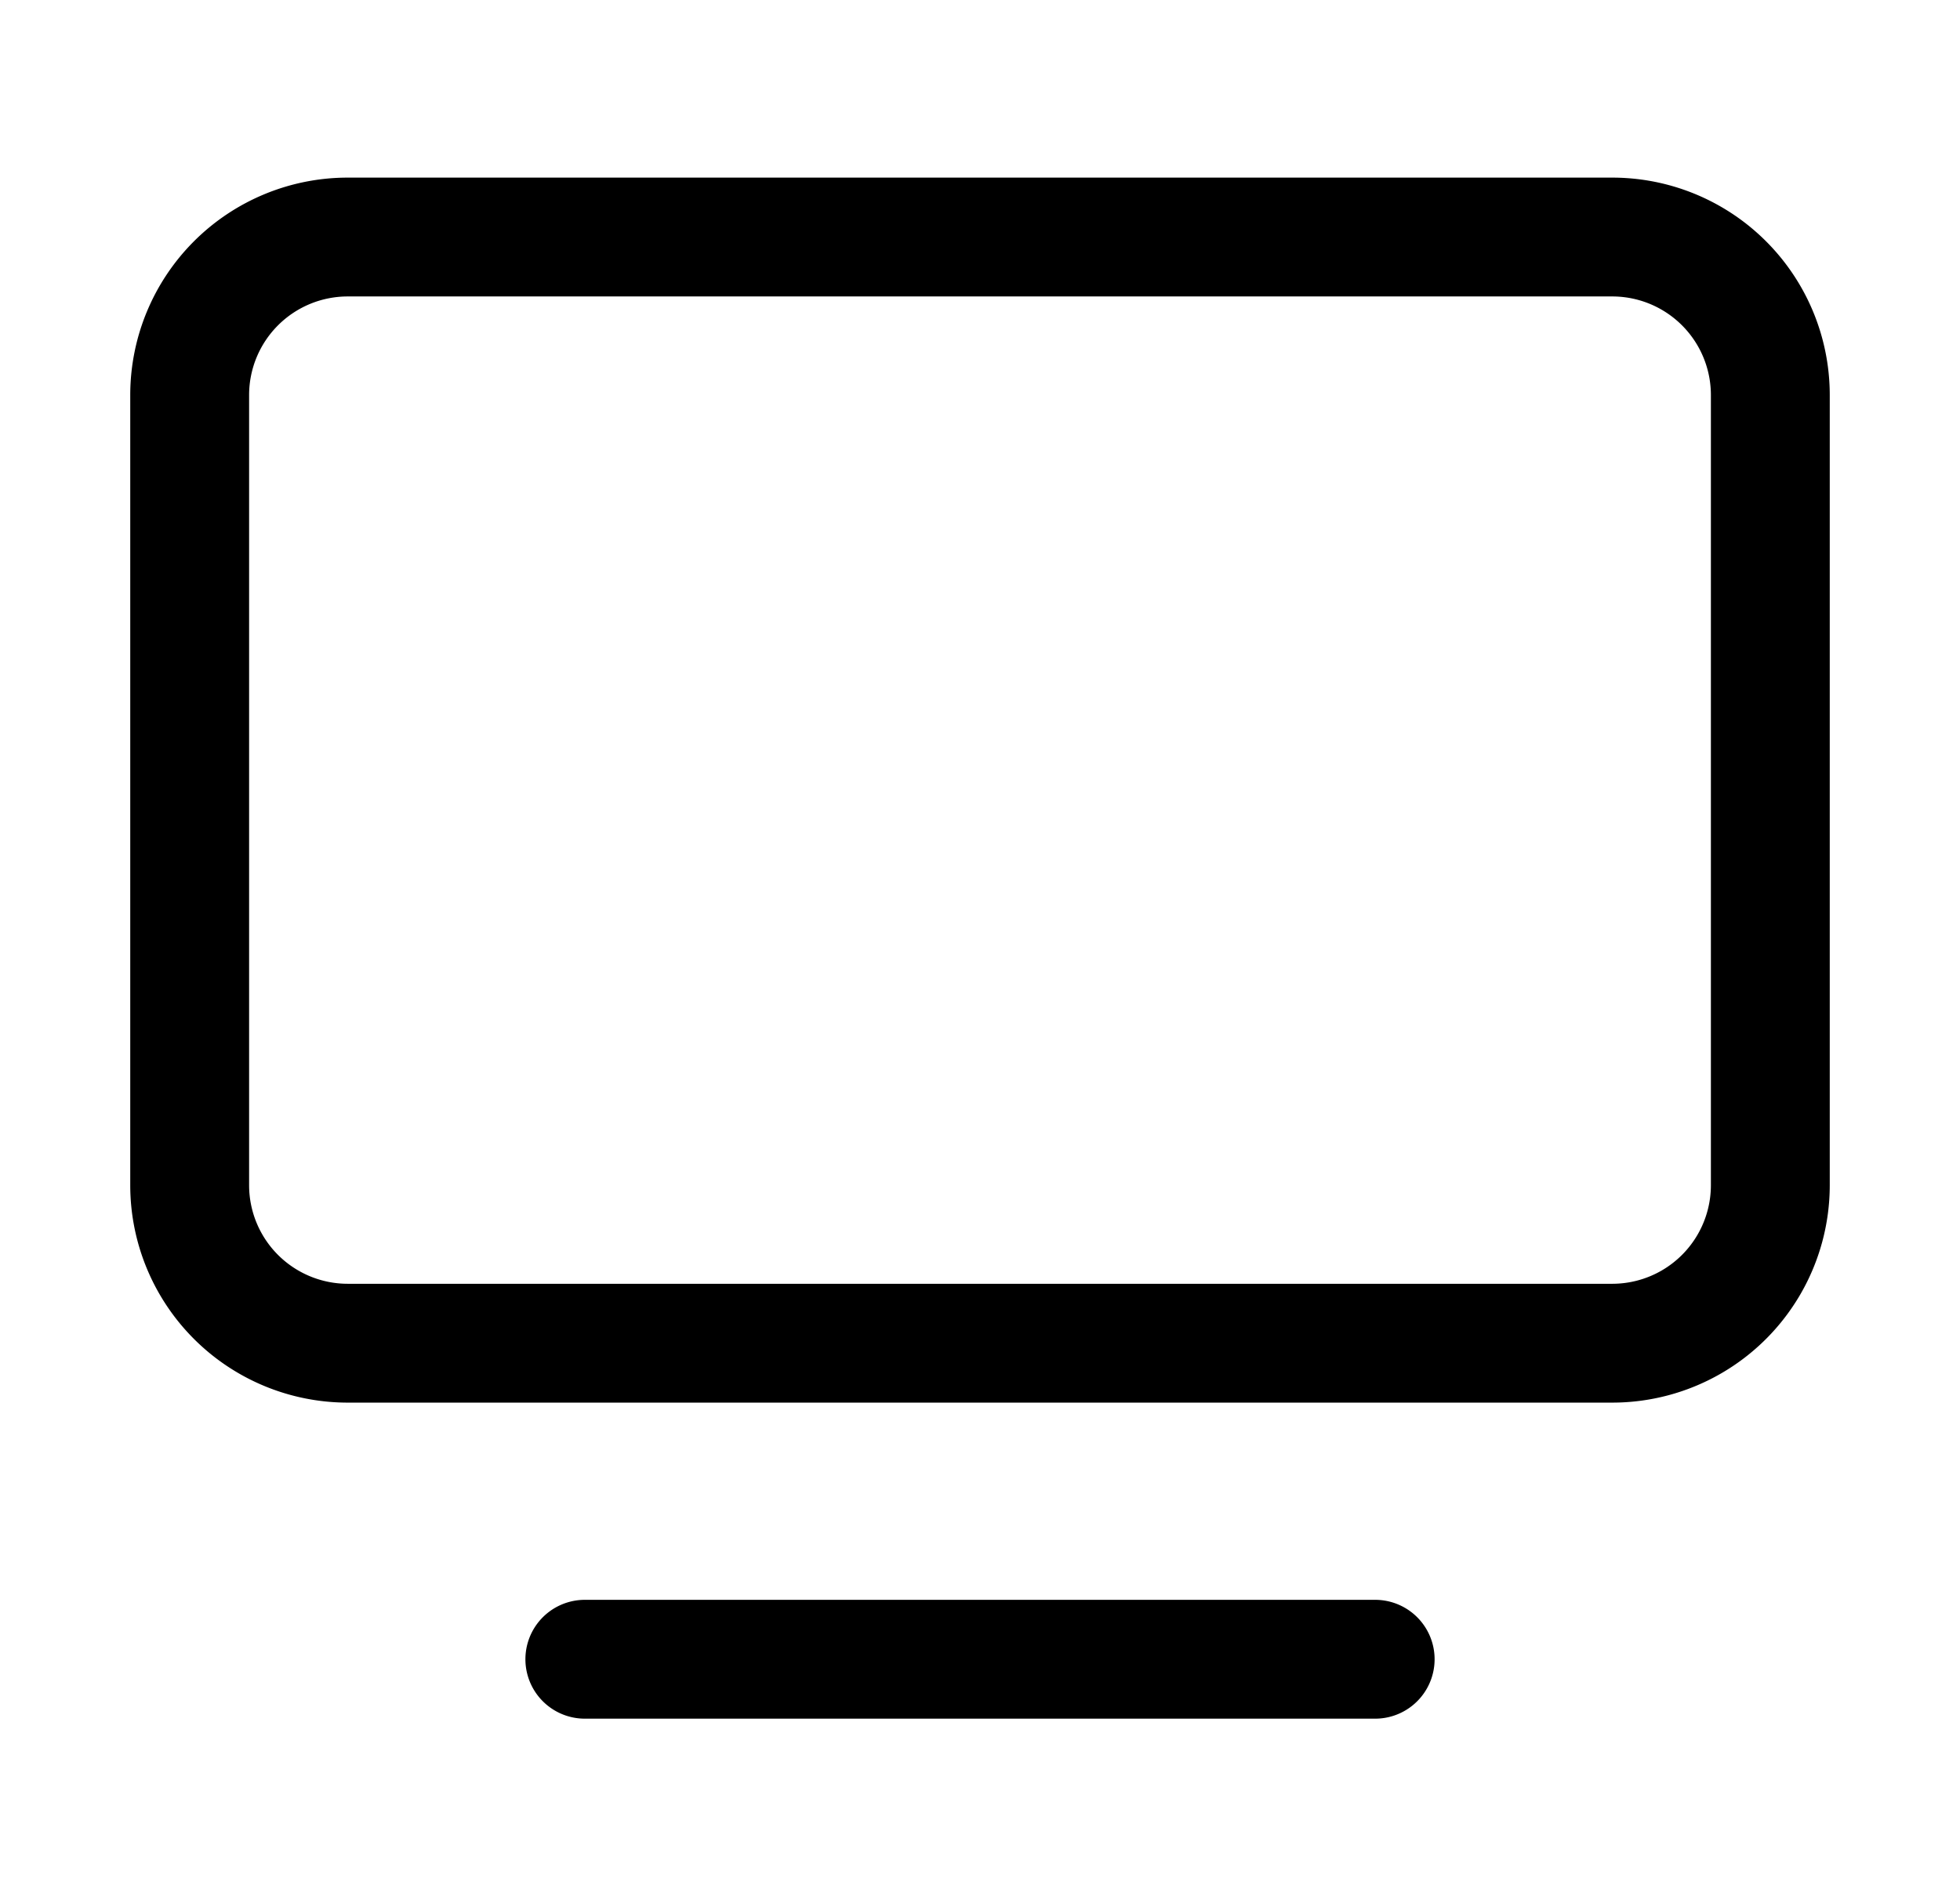 <svg width="31" height="30" fill="none" xmlns="http://www.w3.org/2000/svg"><path d="M9.25 26.25h12.5M5.5 3.75h20a2.5 2.5 0 0 1 2.5 2.5v12.5a2.5 2.5 0 0 1-2.5 2.5h-20a2.5 2.5 0 0 1-2.5-2.5V6.25a2.5 2.5 0 0 1 2.5-2.5Z" stroke="#000" stroke-width="1.88" stroke-linecap="round" stroke-linejoin="round"/></svg>
